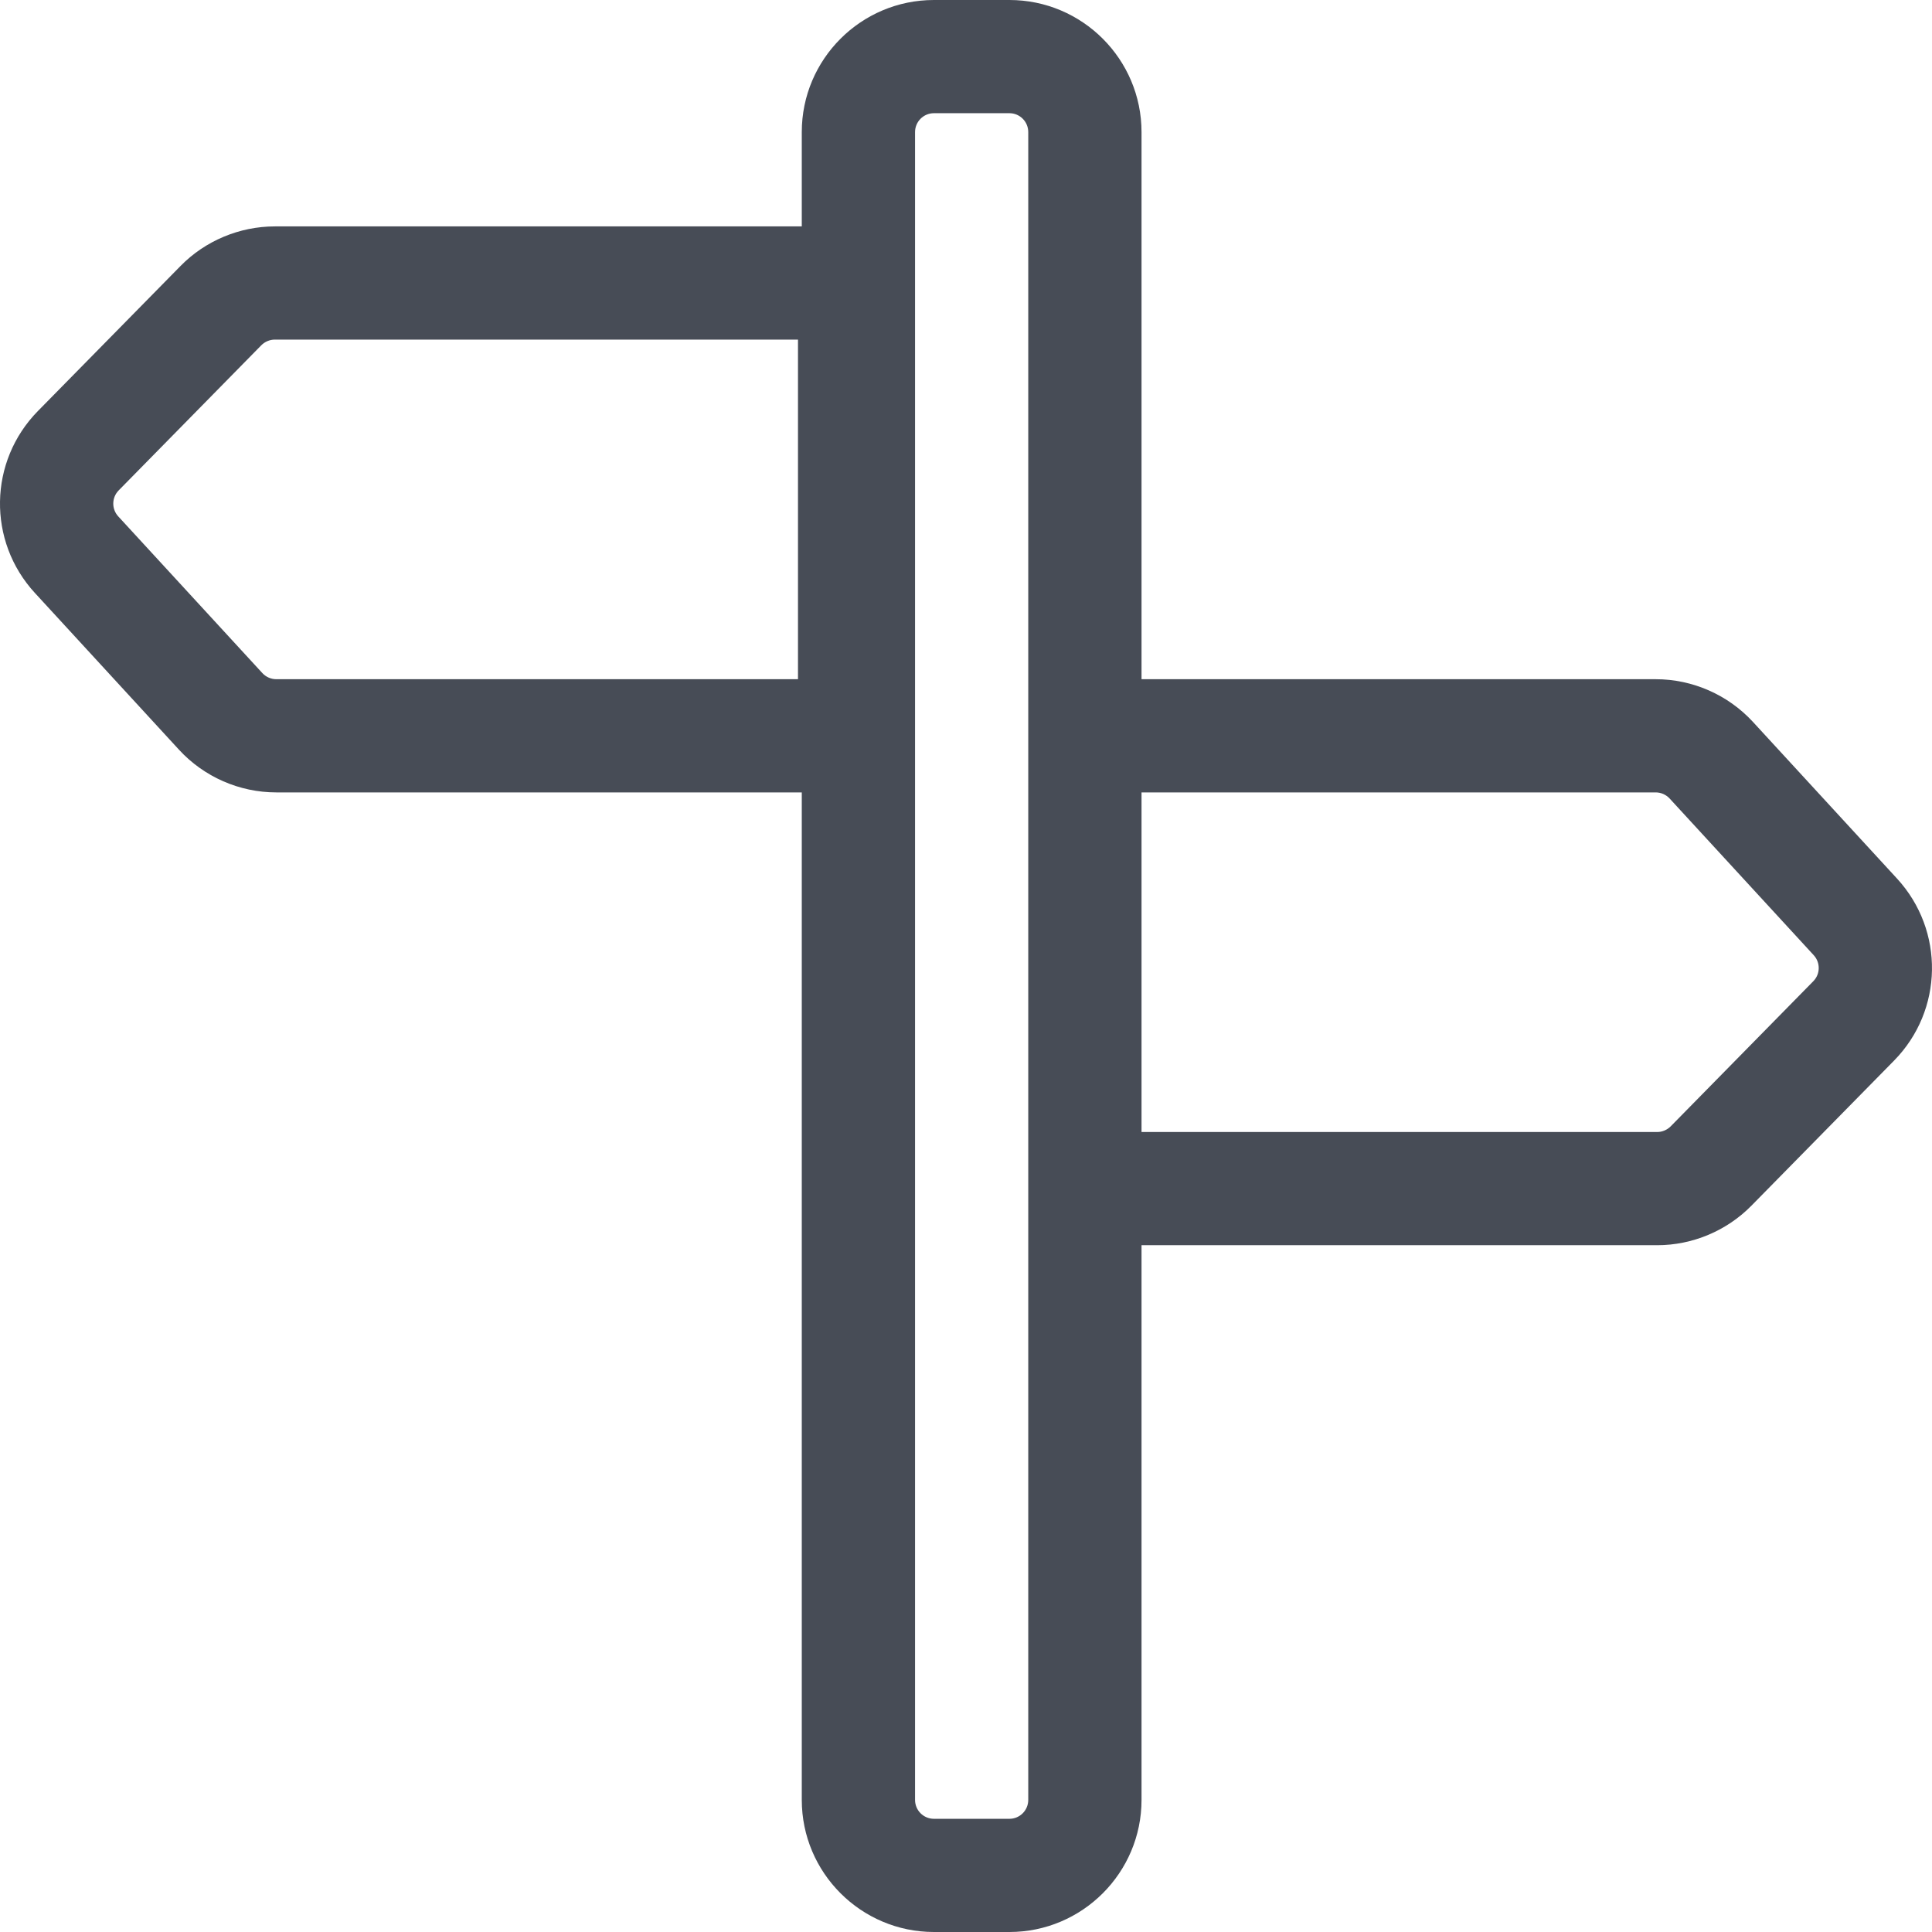 <svg width="27" height="27" viewBox="0 0 27 27" fill="none" xmlns="http://www.w3.org/2000/svg">
<g clip-path="url(#clip0_2955_674)">
<path d="M26.512 12.279L24.498 10.089C24.149 9.71 23.654 9.492 23.139 9.492H15.953V1.846C15.953 0.828 15.125 0 14.107 0H13.052C12.033 0 11.205 0.828 11.205 1.846V3.164H3.841C3.348 3.164 2.868 3.365 2.524 3.716L0.53 5.744C-0.16 6.446 -0.179 7.563 0.488 8.287L2.502 10.478C2.851 10.857 3.346 11.074 3.861 11.074H11.205V25.154C11.205 26.172 12.034 27 13.052 27H14.107C15.125 27 15.953 26.172 15.953 25.154V17.402H23.16C23.652 17.402 24.131 17.201 24.476 16.85L26.47 14.822C27.16 14.12 27.178 13.004 26.512 12.279ZM11.152 9.492H3.861C3.788 9.492 3.717 9.461 3.667 9.407L1.652 7.216C1.558 7.113 1.56 6.953 1.659 6.853L3.652 4.825C3.702 4.775 3.77 4.746 3.841 4.746H11.152V9.492ZM14.107 25.418H13.052C12.906 25.418 12.788 25.3 12.788 25.154V1.846C12.788 1.7 12.906 1.582 13.052 1.582H14.107C14.252 1.582 14.37 1.7 14.37 1.846V25.154C14.37 25.3 14.252 25.418 14.107 25.418ZM25.341 13.713L23.348 15.741C23.298 15.791 23.23 15.82 23.16 15.82H15.953V11.074H23.139C23.212 11.074 23.283 11.105 23.333 11.159L25.348 13.35C25.442 13.453 25.44 13.613 25.341 13.713Z" fill="#474C56"/>
</g>
<defs>
<clipPath id="clip0_2955_674">
<rect width="27" height="27" fill="#474C56"/>
</clipPath>
</defs>
</svg>
